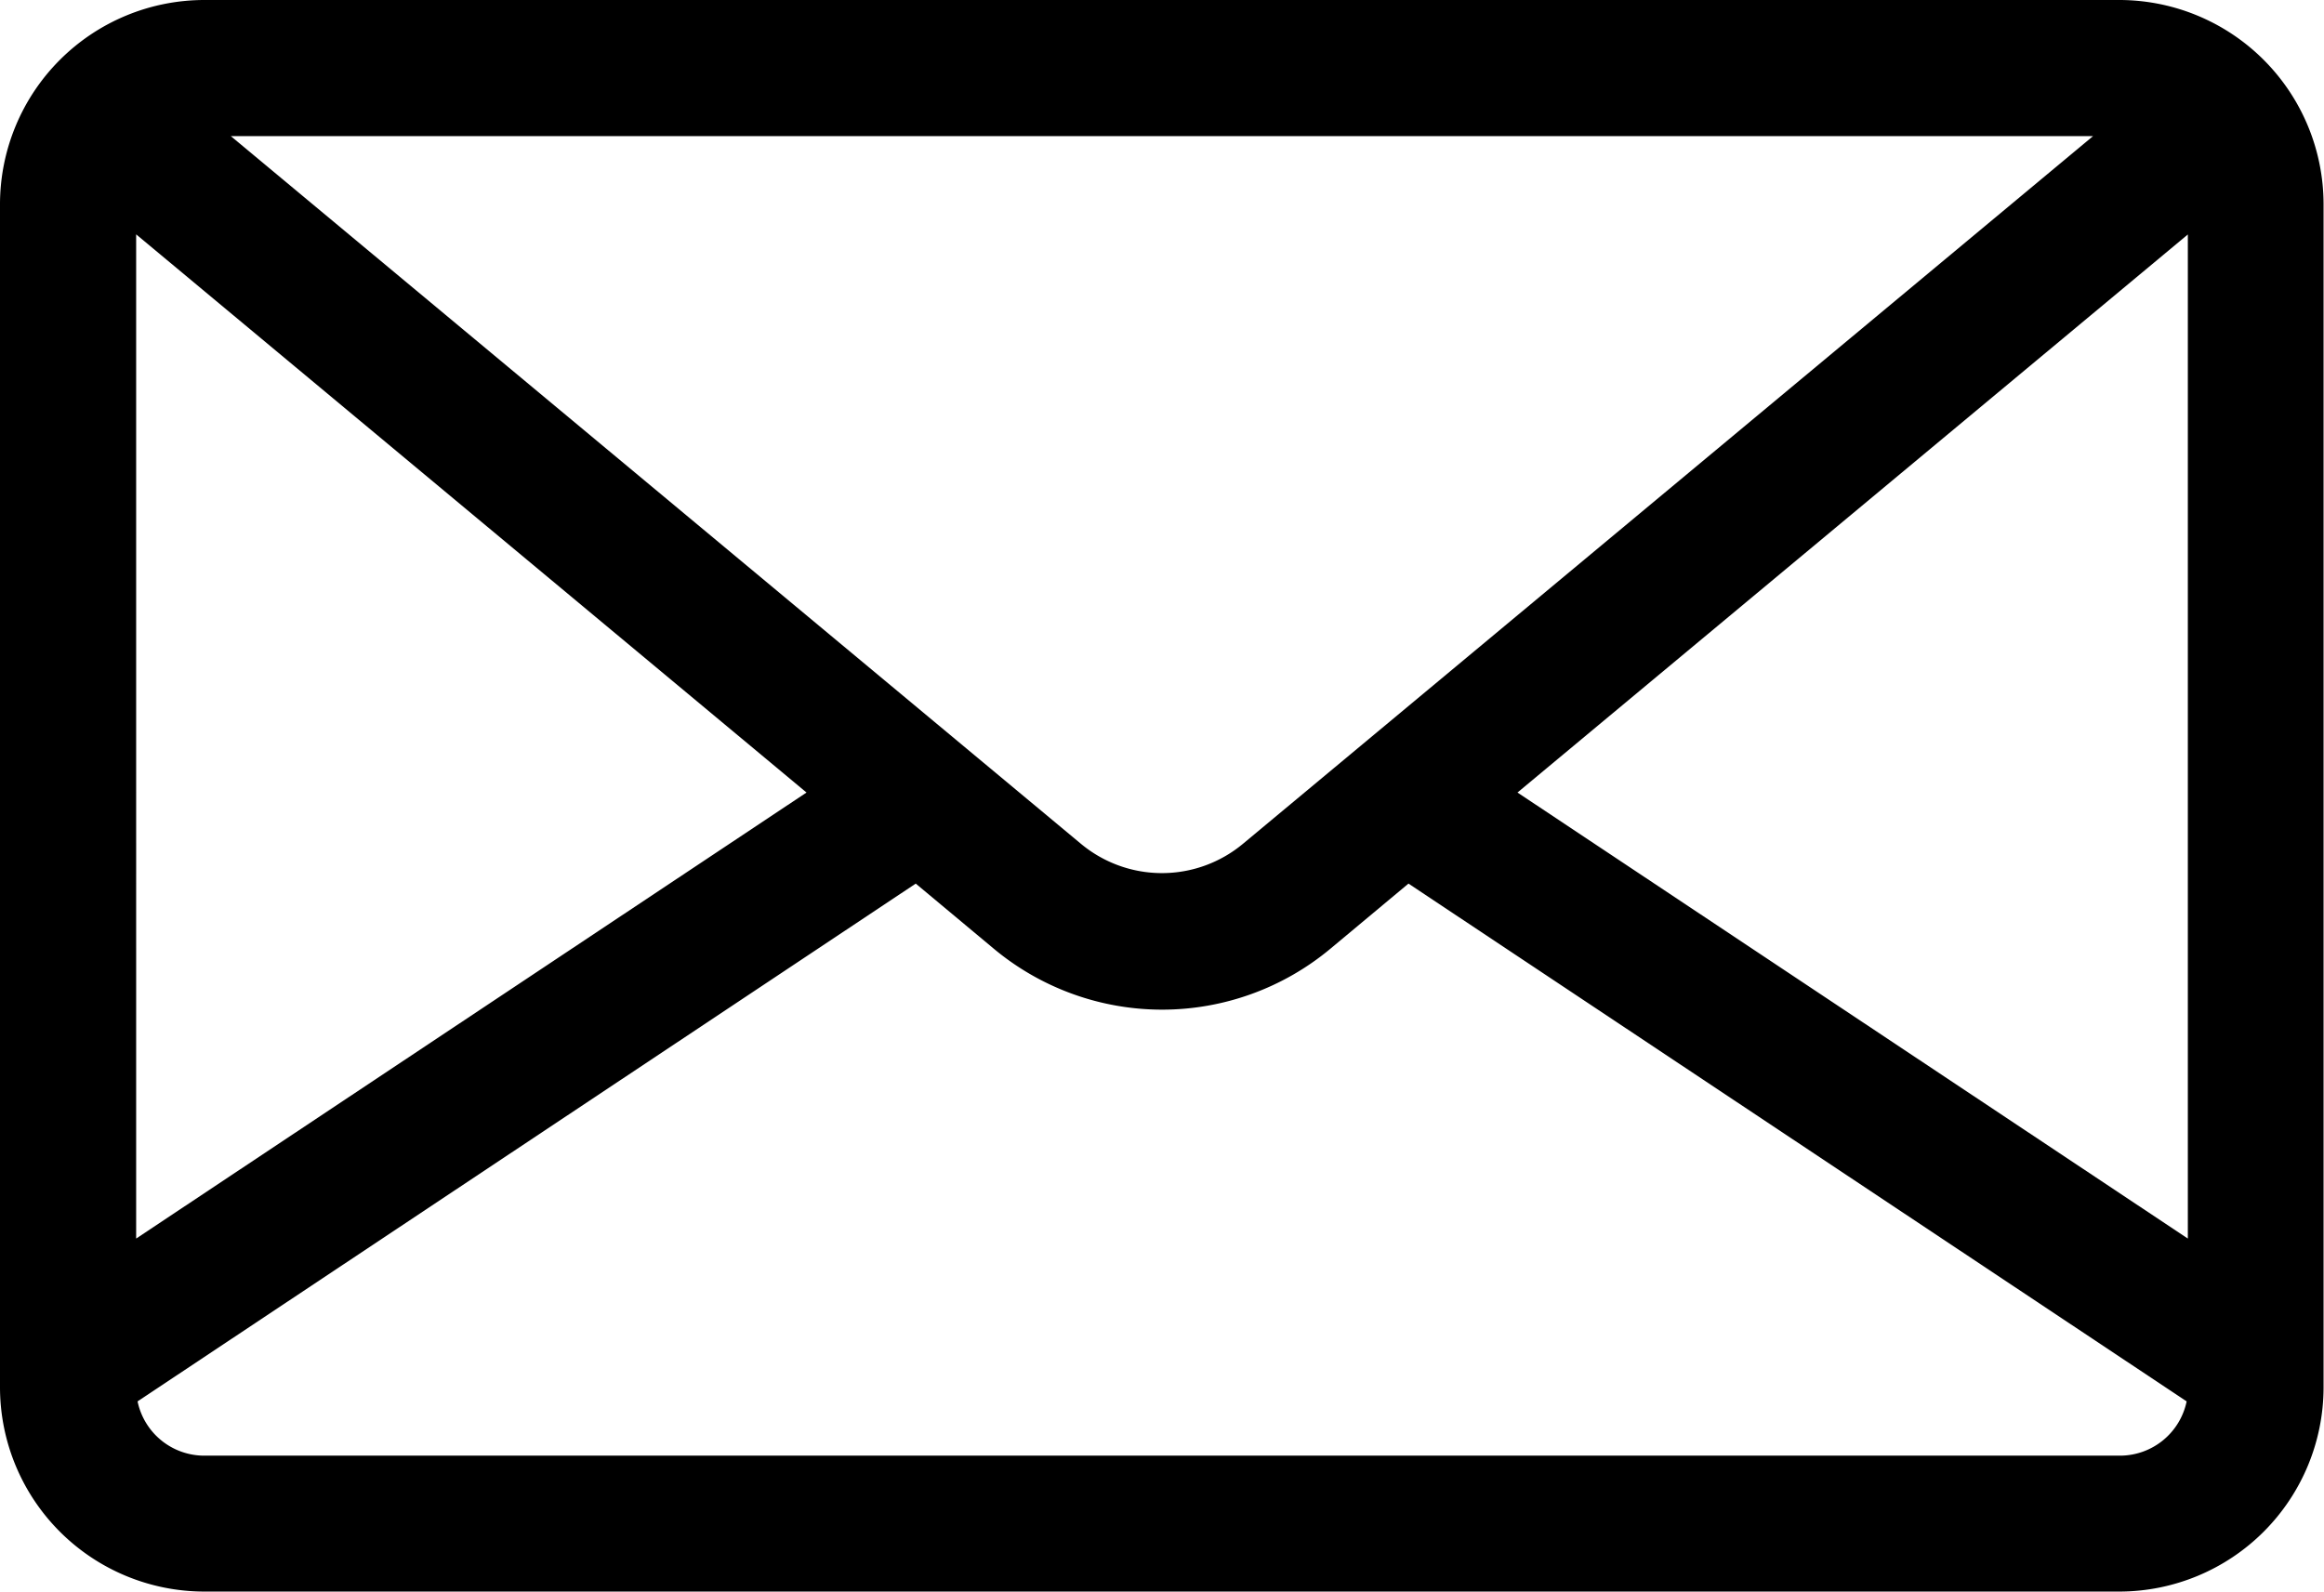 <svg xmlns="http://www.w3.org/2000/svg" width="21.404" height="14.664" viewBox="0 0 21.404 14.664">
  <g id="_520648" data-name="520648" transform="translate(0 -80.609)">
    <g id="Grupo_1870" data-name="Grupo 1870" transform="translate(0 80.609)">
      <path id="Trazado_2071" data-name="Trazado 2071" d="M19.523,80.609H1.881A1.883,1.883,0,0,0,0,82.49v10.9a1.883,1.883,0,0,0,1.881,1.881H19.523A1.883,1.883,0,0,0,21.4,93.392V82.49A1.883,1.883,0,0,0,19.523,80.609Zm-.246,1.254-.251.209-7.578,6.31a1.166,1.166,0,0,1-1.493,0l-7.578-6.31-.251-.209Zm-18.023.905L7.428,87.91,1.254,92.019ZM19.523,94.019H1.881a.628.628,0,0,1-.614-.5l7.167-4.77.719.6a2.421,2.421,0,0,0,3.1,0l.719-.6,7.167,4.77A.628.628,0,0,1,19.523,94.019Zm.627-2L13.976,87.91l6.174-5.141Z" transform="translate(0 -80.609)"/>
    </g>
  </g>
</svg>

